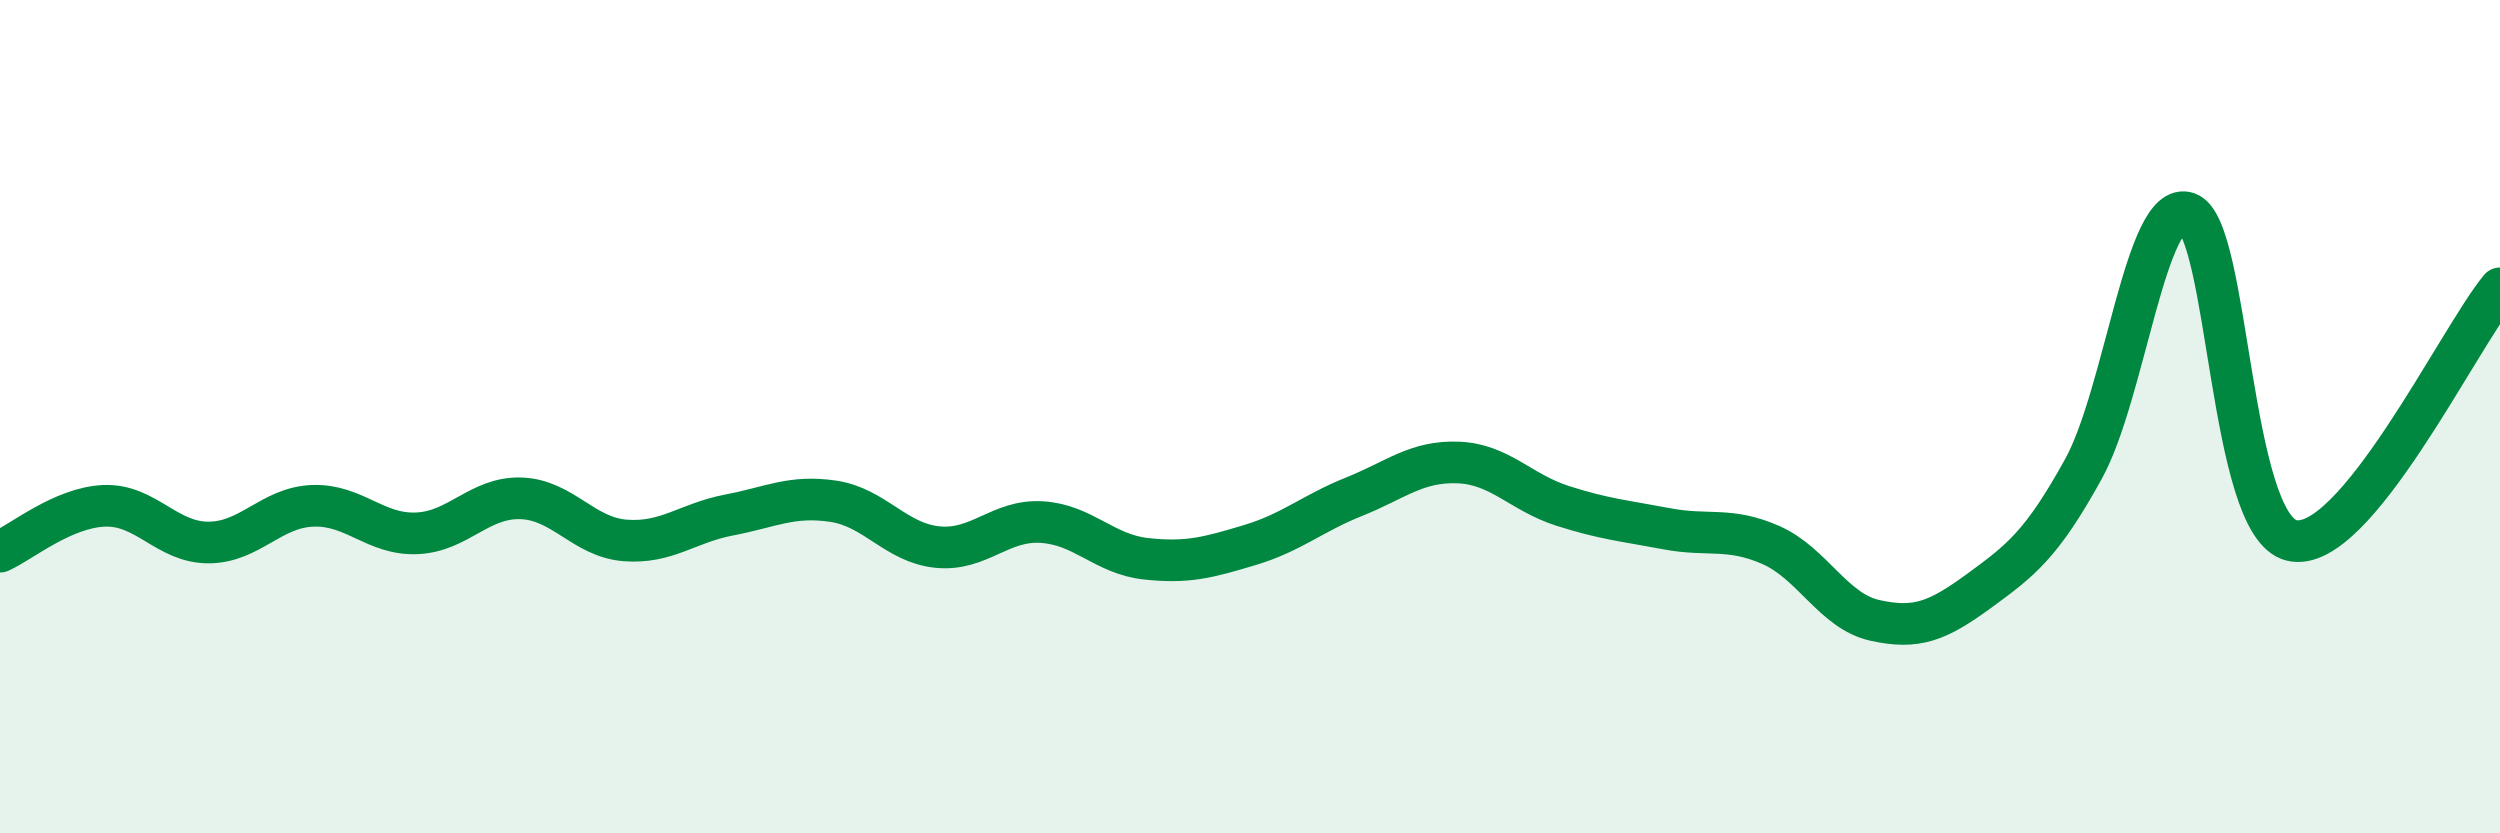 
    <svg width="60" height="20" viewBox="0 0 60 20" xmlns="http://www.w3.org/2000/svg">
      <path
        d="M 0,13.24 C 0.5,13.02 1.5,12.18 2.5,12.14 C 3.5,12.1 4,13.02 5,13.02 C 6,13.02 6.5,12.18 7.5,12.14 C 8.5,12.1 9,12.84 10,12.8 C 11,12.76 11.5,11.93 12.5,11.96 C 13.5,11.99 14,12.89 15,12.97 C 16,13.05 16.5,12.55 17.5,12.36 C 18.5,12.17 19,11.88 20,12.03 C 21,12.18 21.5,13.03 22.5,13.13 C 23.5,13.23 24,12.47 25,12.53 C 26,12.59 26.5,13.3 27.5,13.41 C 28.5,13.52 29,13.38 30,13.08 C 31,12.78 31.5,12.32 32.5,11.92 C 33.5,11.52 34,11.06 35,11.1 C 36,11.14 36.5,11.82 37.5,12.14 C 38.5,12.46 39,12.5 40,12.69 C 41,12.88 41.5,12.64 42.5,13.08 C 43.5,13.52 44,14.67 45,14.89 C 46,15.11 46.5,14.91 47.5,14.18 C 48.5,13.45 49,13.07 50,11.26 C 51,9.45 51.5,4.77 52.5,5.11 C 53.5,5.45 53.5,12.61 55,12.97 C 56.5,13.33 59,8.13 60,6.92L60 20L0 20Z"
        fill="#008740"
        opacity="0.1"
        stroke-linecap="round"
        stroke-linejoin="round"
      />
      <path
        d="M 0,13.24 C 0.5,13.02 1.5,12.18 2.5,12.14 C 3.5,12.1 4,13.02 5,13.02 C 6,13.02 6.5,12.18 7.5,12.14 C 8.5,12.1 9,12.84 10,12.8 C 11,12.76 11.5,11.93 12.5,11.96 C 13.5,11.99 14,12.89 15,12.97 C 16,13.05 16.5,12.55 17.5,12.36 C 18.5,12.17 19,11.88 20,12.03 C 21,12.18 21.5,13.03 22.5,13.13 C 23.5,13.23 24,12.47 25,12.53 C 26,12.59 26.5,13.3 27.5,13.41 C 28.5,13.52 29,13.38 30,13.08 C 31,12.78 31.5,12.32 32.5,11.92 C 33.5,11.52 34,11.06 35,11.1 C 36,11.14 36.5,11.82 37.5,12.14 C 38.5,12.46 39,12.5 40,12.69 C 41,12.88 41.5,12.64 42.5,13.08 C 43.5,13.52 44,14.67 45,14.89 C 46,15.11 46.5,14.91 47.5,14.18 C 48.5,13.45 49,13.07 50,11.26 C 51,9.45 51.5,4.77 52.5,5.11 C 53.5,5.45 53.5,12.61 55,12.97 C 56.5,13.33 59,8.13 60,6.92"
        stroke="#008740"
        stroke-width="1"
        fill="none"
        stroke-linecap="round"
        stroke-linejoin="round"
      />
    </svg>
  